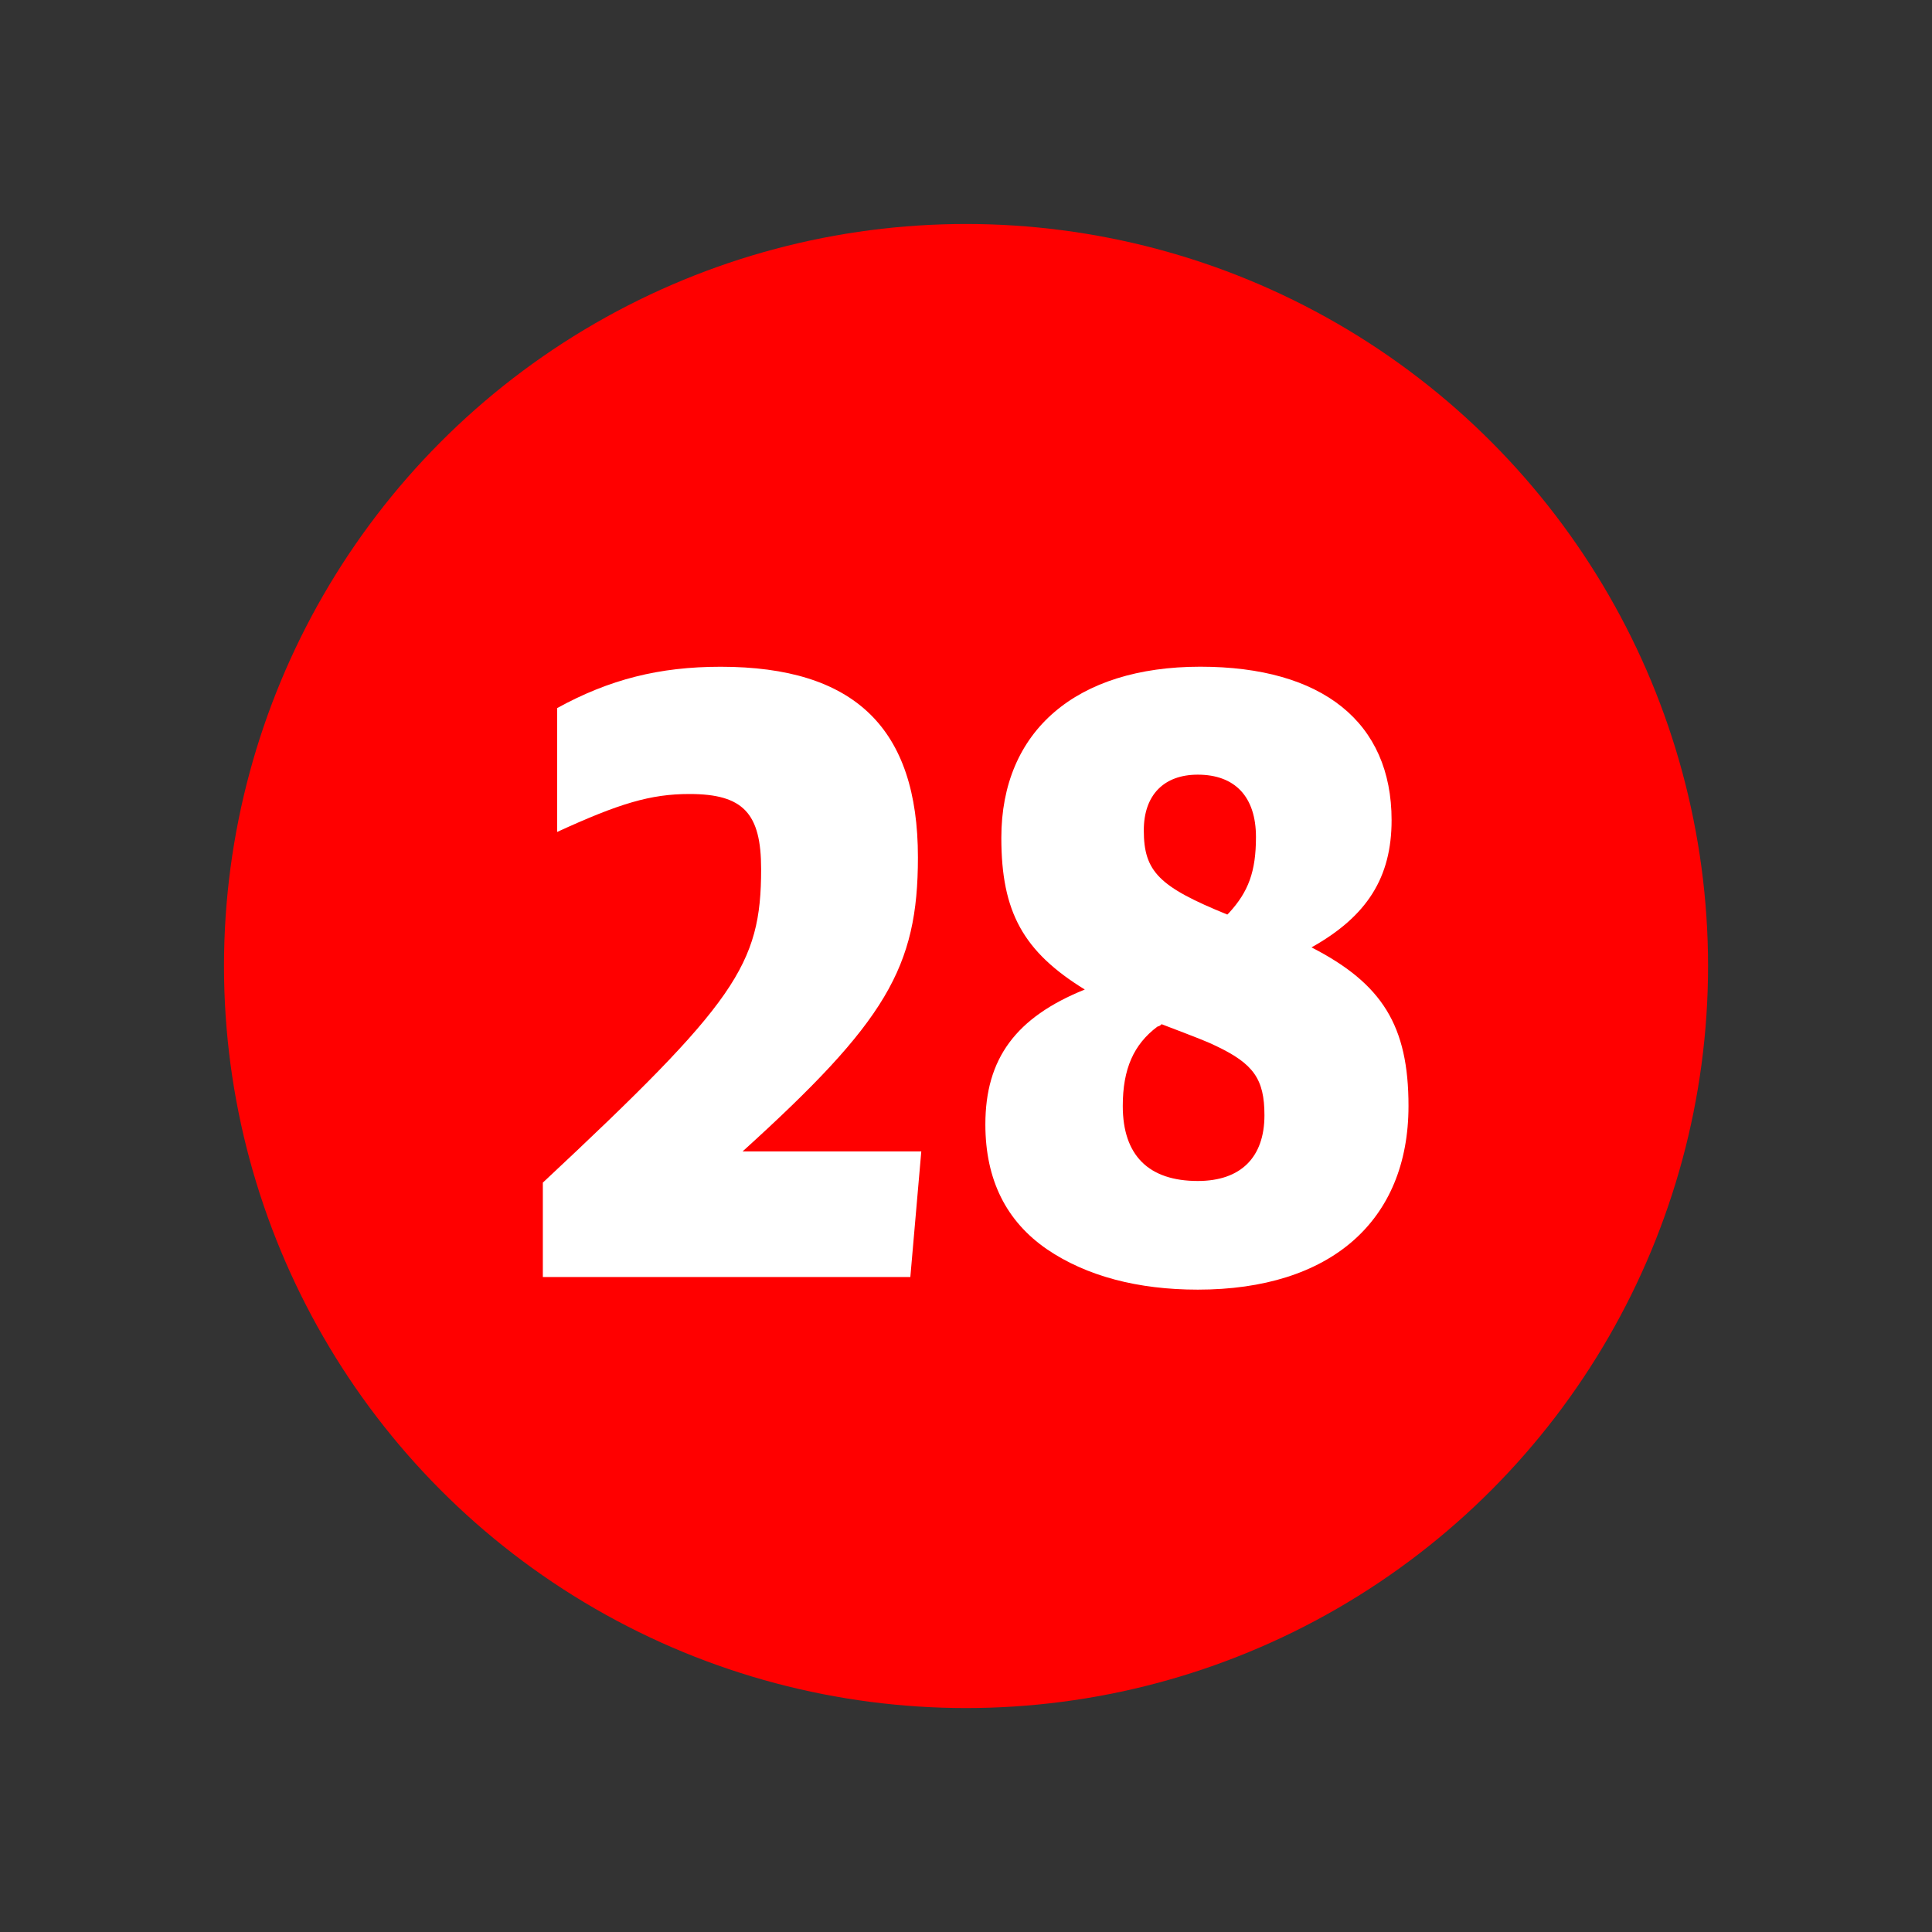 <?xml version="1.0" encoding="utf-8"?>
<!-- Generator: Adobe Illustrator 23.0.3, SVG Export Plug-In . SVG Version: 6.00 Build 0)  -->
<svg version="1.1" id="B" xmlns="http://www.w3.org/2000/svg" xmlns:xlink="http://www.w3.org/1999/xlink" x="0px" y="0px"
	 width="38.961px" height="38.961px" viewBox="0 0 38.961 38.961" enable-background="new 0 0 38.961 38.961" xml:space="preserve">
<rect x="0" y="0" width="38.961" height="38.961" fill="#333333" stroke="none"/>
<g id="XMLID_1911_">
	<path fill="#FFFFFF" d="M16.794,23.665h2.21v-9.4l-2.312,0.901v-1.139l3.043-1.36h0.815v10.998h2.04v1.088h-5.796V23.665z"/>
</g>
<circle id="XMLID_1913_" fill="#FF0000" cx="19.481" cy="19.481" r="14.964"/>
<g id="XMLID_1914_">
	<path fill="#FFFFFF" d="M10.947,23.849c3.893-3.638,4.402-4.386,4.402-6.324c0-1.121-0.357-1.513-1.445-1.513
		c-0.782,0-1.411,0.188-2.668,0.765v-2.498c1.054-0.578,2.057-0.833,3.297-0.833c2.703,0,3.978,1.241,3.978,3.842
		c0,2.227-0.646,3.314-3.536,5.932h3.604l-0.221,2.533h-7.411V23.849z"/>
	<path fill="#FFFFFF" d="M28.404,22.302c0,2.328-1.581,3.705-4.25,3.705c-1.206,0-2.243-0.271-3.042-0.815
		c-0.816-0.562-1.241-1.395-1.241-2.517c0-1.325,0.612-2.158,2.005-2.72c-1.241-0.765-1.683-1.563-1.683-3.06
		c0-2.158,1.513-3.45,4.012-3.45c2.465,0,3.858,1.122,3.858,3.094c0,1.155-0.493,1.938-1.615,2.566
		C27.877,19.838,28.404,20.687,28.404,22.302z M23.339,20.704c-0.476,0.357-0.697,0.851-0.697,1.599
		c0,1.002,0.527,1.513,1.513,1.513c0.867,0,1.344-0.477,1.344-1.326c0-0.73-0.222-1.037-0.97-1.394
		c-0.17-0.085-0.391-0.17-1.104-0.442C23.39,20.687,23.39,20.687,23.339,20.704z M24.784,18.41c0.391-0.426,0.544-0.833,0.544-1.53
		c0-0.816-0.426-1.258-1.174-1.258c-0.68,0-1.088,0.408-1.088,1.122c0,0.833,0.307,1.139,1.684,1.699L24.784,18.41z"/>
</g>
<g>
</g>
<g>
</g>
<g>
</g>
<g>
</g>
<g>
</g>
<g>
</g>
<g>
</g>
<g>
</g>
<g>
</g>
<g>
</g>
<g>
</g>
<g>
</g>
<g>
</g>
<g>
</g>
<g>
</g>
</svg>
